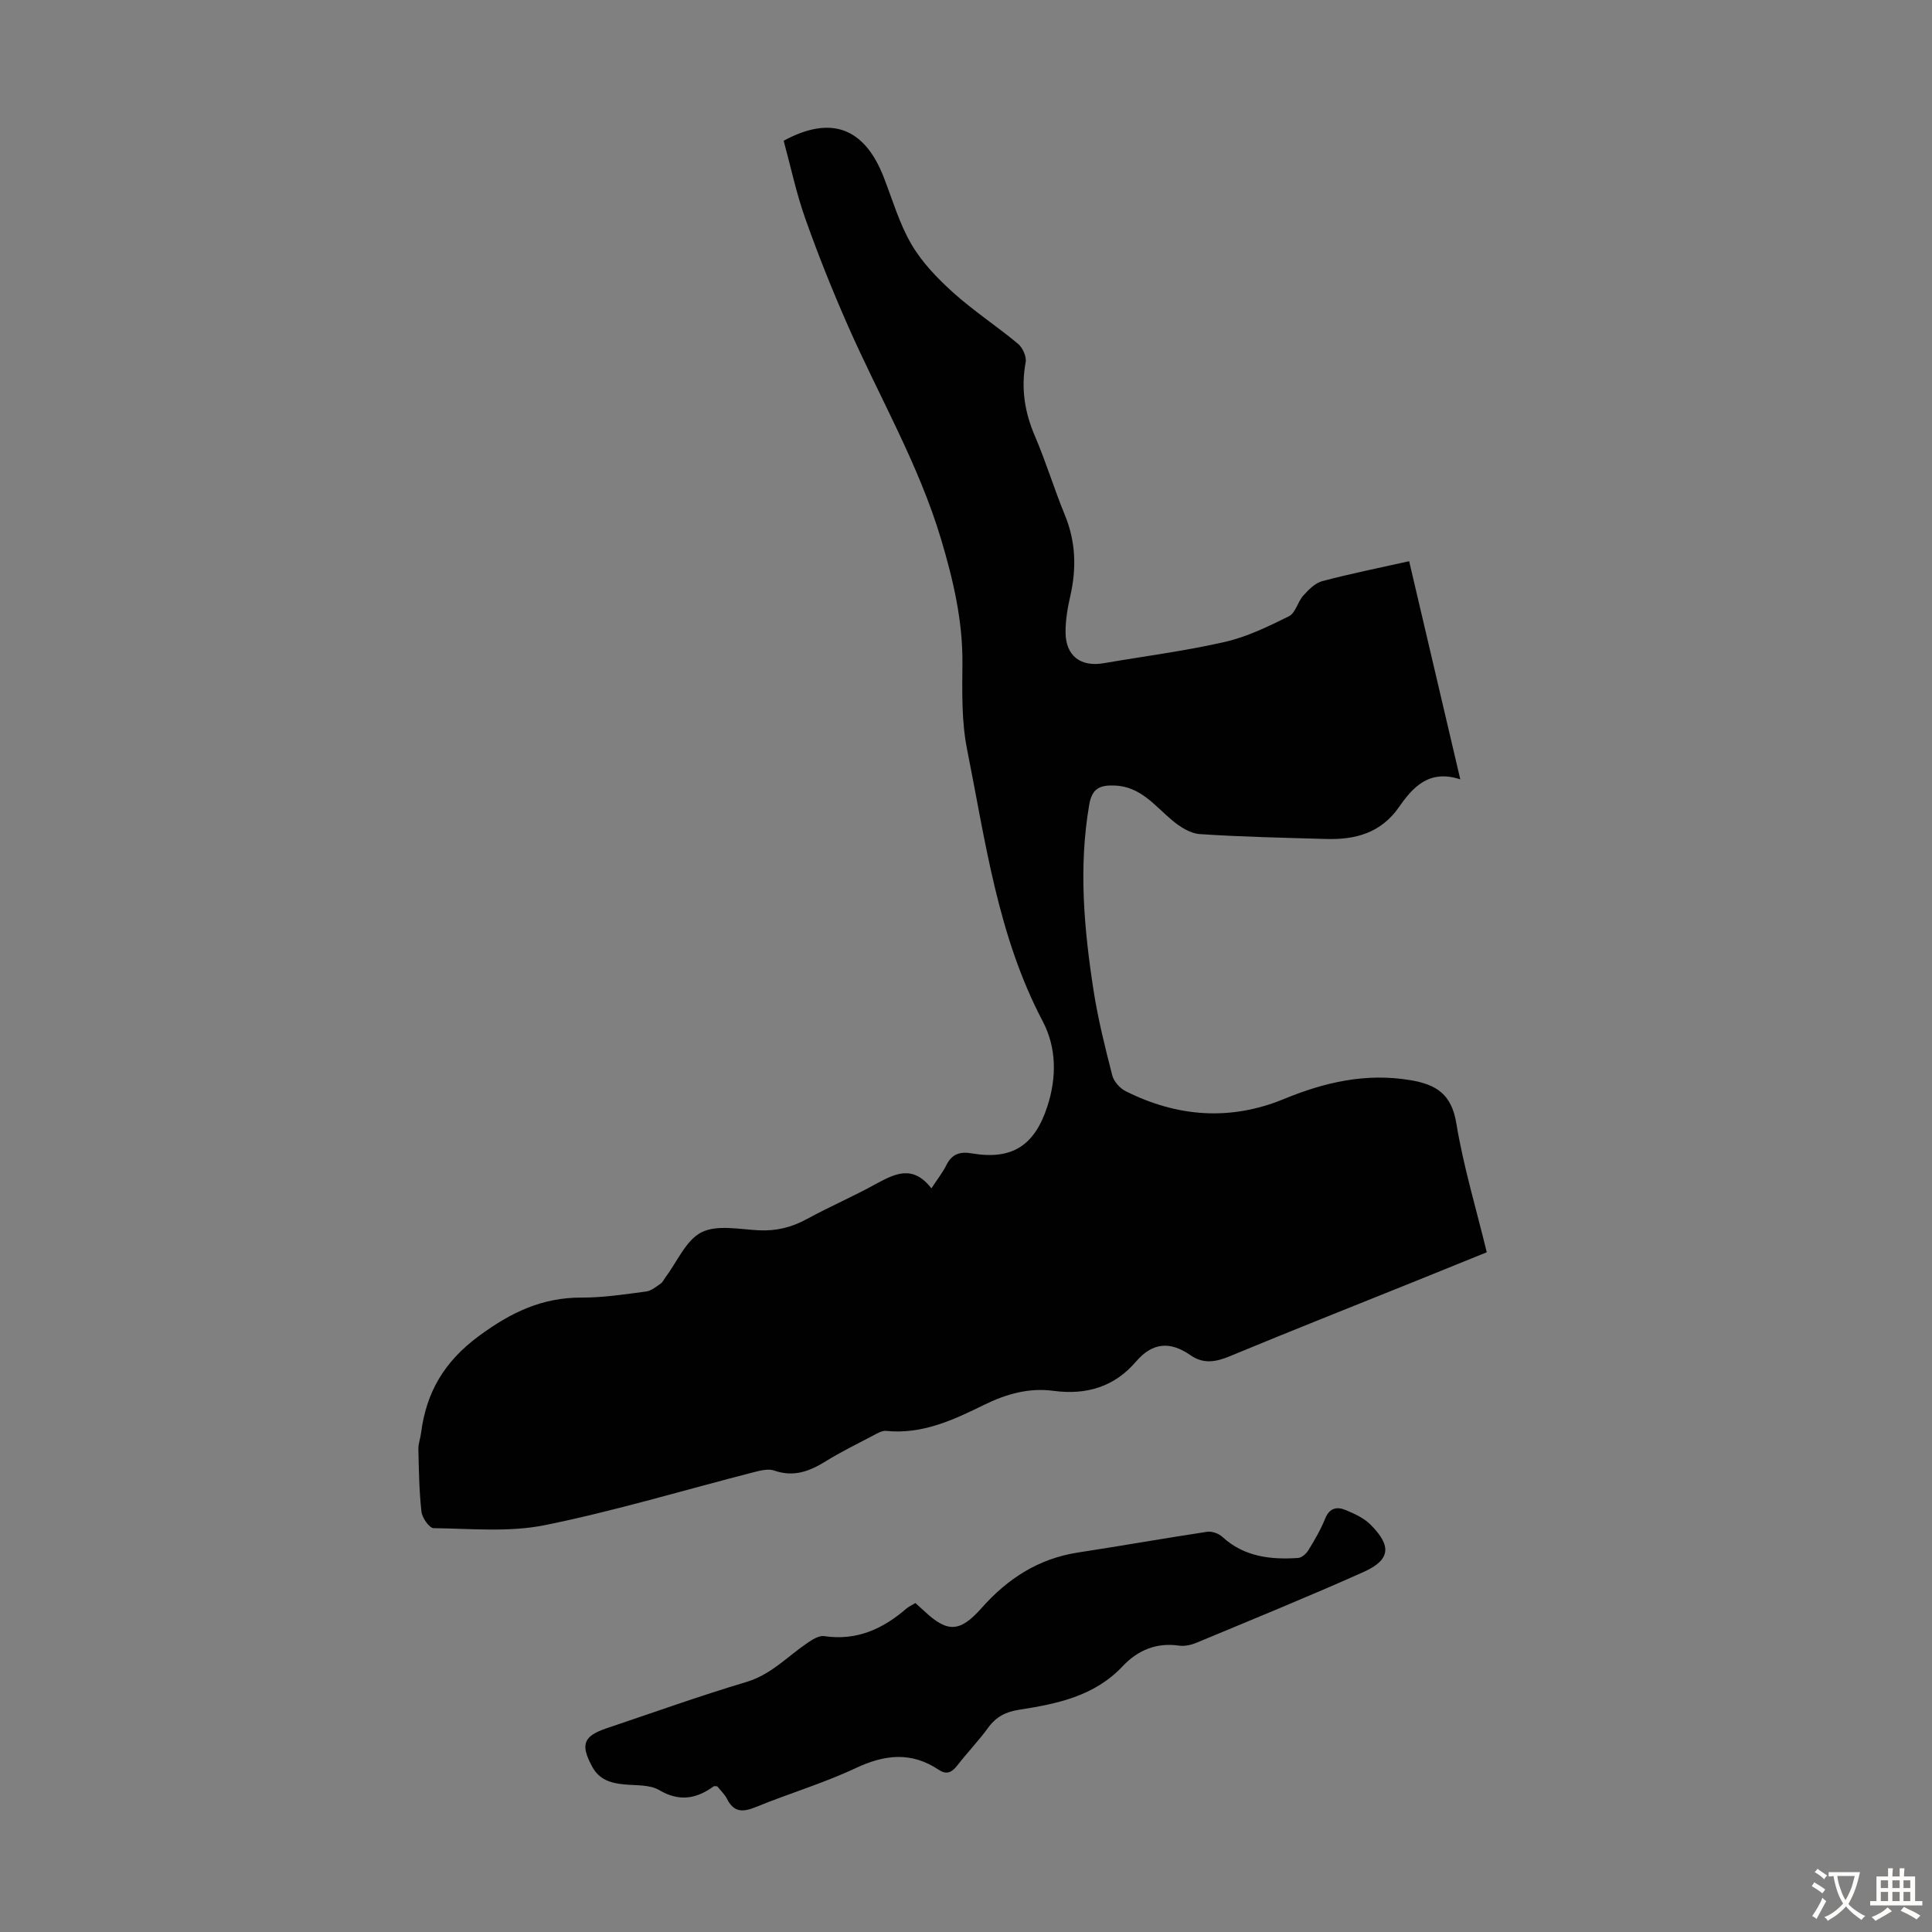 <svg enable-background="new 0 0 400 400" viewBox="0 0 400 400" xmlns="http://www.w3.org/2000/svg"><rect x="0" y="0" width="400" height="400" fill="#808080" stroke="none"/><path d="m192.84 246.04c1.33-2.04 2.38-3.36 3.11-4.84 1.13-2.29 2.84-2.82 5.21-2.41 8.33 1.42 13.02-1.54 15.68-9.71 1.96-6.03 1.92-12.18-.97-17.66-9.3-17.67-11.83-37.17-15.65-56.3-1.15-5.75-1.01-11.82-.96-17.73.08-8.85-1.89-17.25-4.39-25.65-4.66-15.64-12.9-29.68-19.4-44.49-3.19-7.25-6.14-14.63-8.78-22.1-1.85-5.24-3-10.72-4.44-16.01 9.82-5.33 16.73-2.7 20.72 7.56 1.82 4.68 3.23 9.61 5.74 13.89 2.19 3.74 5.38 7.06 8.64 9.99 4.23 3.81 9.04 6.95 13.42 10.6.96.8 1.8 2.66 1.58 3.82-.99 5.37-.22 10.33 1.93 15.32 2.29 5.33 3.97 10.92 6.18 16.29 2.27 5.51 2.44 11.03 1.14 16.75-.57 2.49-1.01 5.08-.99 7.61.05 4.84 3.15 7.16 7.89 6.34 8.37-1.44 16.82-2.52 25.1-4.41 4.6-1.05 9-3.2 13.26-5.31 1.36-.67 1.81-2.99 2.97-4.28 1.09-1.21 2.44-2.59 3.92-2.99 5.82-1.54 11.74-2.73 18-4.13 3.49 14.87 6.94 29.59 10.59 45.17-6.47-2.14-9.84 1.64-12.66 5.69-3.79 5.45-9.08 6.83-15.15 6.65-8.71-.25-17.44-.43-26.13-1.01-1.97-.13-4.1-1.5-5.7-2.84-3.65-3.05-6.57-7.06-12.03-7.22-3.03-.09-4.59.66-5.16 3.98-2.22 12.88-1.08 25.66.89 38.4.92 5.95 2.39 11.82 3.89 17.66.32 1.27 1.6 2.67 2.81 3.27 10.65 5.33 21.62 6.17 32.74 1.59 8.42-3.47 16.93-5.43 26.14-3.9 5.42.9 8.55 2.92 9.54 8.95 1.46 8.89 4.09 17.59 6.3 26.69-5.2 2.1-10.24 4.16-15.29 6.19-12.64 5.09-25.32 10.11-37.91 15.33-2.89 1.2-5.46 1.66-8.13-.2-4.14-2.88-7.81-2.75-11.29 1.31-4.47 5.23-10.29 6.97-17.08 6.06-5.12-.69-9.84.66-14.5 2.96-6.3 3.1-12.75 6.09-20.15 5.33-.88-.09-1.9.54-2.77 1-3.27 1.71-6.59 3.34-9.72 5.28-3.37 2.09-6.66 3.35-10.7 1.93-1.23-.43-2.87 0-4.25.35-14.39 3.69-28.66 8-43.2 10.95-7.43 1.51-15.35.72-23.05.63-.89-.01-2.38-2.14-2.52-3.4-.48-4.29-.54-8.64-.64-12.97-.03-1.09.41-2.19.55-3.3 1.08-8.46 4.78-14.81 12-20.13 6.62-4.88 13.08-7.98 21.27-7.94 4.45.02 8.92-.68 13.35-1.26 1.06-.14 2.06-1 3-1.64.44-.3.67-.88 1.01-1.33 2.42-3.21 4.21-7.65 7.43-9.28 3.23-1.63 7.88-.61 11.89-.42 3.58.17 6.76-.59 9.91-2.32 4.7-2.57 9.66-4.69 14.34-7.29 3.95-2.13 7.63-4.02 11.47.93z" fill="#010102"/><path d="m189.52 331.89c.63.57 1.21 1.08 1.78 1.61 4.85 4.57 7.42 4.51 11.94-.59 5.37-6.06 11.75-10.21 19.9-11.47 8.94-1.37 17.84-2.95 26.78-4.3.99-.15 2.39.35 3.15 1.05 4.52 4.14 9.98 4.75 15.69 4.37.76-.05 1.7-.9 2.15-1.64 1.28-2.09 2.54-4.24 3.45-6.51.9-2.24 2.46-2.52 4.25-1.77 1.82.76 3.76 1.64 5.12 3 4.47 4.46 4.16 7.33-1.48 9.85-11.41 5.1-22.98 9.81-34.52 14.62-1.1.46-2.44.76-3.6.6-4.72-.68-8.58.95-11.71 4.28-5.84 6.2-13.58 7.78-21.45 9-2.72.42-4.74 1.45-6.37 3.7-1.97 2.71-4.32 5.14-6.37 7.79-1.13 1.46-2.22 2.05-3.9.92-5.66-3.77-11.17-3.16-17.19-.32-6.65 3.13-13.78 5.23-20.6 8.03-2.69 1.1-4.58 1.19-6.02-1.67-.49-.97-1.35-1.76-2.02-2.6-.33 0-.6-.09-.75.01-3.6 2.6-7.1 3.22-11.27.77-1.96-1.15-4.76-.94-7.19-1.17-2.81-.26-5.23-.97-6.69-3.69-2.46-4.56-1.84-6.32 2.99-7.94 9.63-3.23 19.2-6.68 28.93-9.58 5.1-1.52 8.48-5.25 12.59-8.05 1.04-.71 2.44-1.61 3.52-1.45 6.75 1.01 12.19-1.49 17.1-5.76.53-.42 1.15-.7 1.79-1.09z" fill="#010102"/><g fill="#fcfbfa"><path d="m377.9 391.2c-.2.3-.4.5-.6.8-.7-.6-1.4-1-2.2-1.5.2-.3.4-.5.5-.8.6.4 1.4.8 2.3 1.5zm-1.8 6.1c-.2-.2-.5-.4-.9-.6.4-.6.8-1.2 1.2-1.9s.7-1.3.9-1.9c.3.3.5.5.8.7-.7 1.3-1.4 2.6-2 3.7zm2.2-9c-.3.3-.5.5-.6.8-.6-.6-1.3-1.1-2-1.5.3-.3.5-.5.6-.7.6.5 1.3.9 2 1.4zm.3.2v-.9h2 4.5c-.3 1.3-.6 2.5-1 3.6s-.9 2.1-1.4 3c.4.5 1 1 1.6 1.4s1.2.8 1.9 1.1c-.3.2-.5.4-.8.8-.4-.3-1-.7-1.6-1.2s-1.2-1.1-1.6-1.6c-.5.6-1.1 1.1-1.7 1.6s-1.4.9-2.1 1.4c-.1-.3-.3-.5-.7-.8.6-.2 1.2-.5 1.9-1s1.4-1.1 2-1.8c-.5-.8-.9-1.6-1.2-2.5s-.6-2-.8-3.2c-.4.1-.7.1-1 .1zm2.5 2.7c.3 1 .7 1.7 1 2.2.3-.5.6-1.1 1-2s.6-1.9.9-3h-3.2-.4c.1.9.3 1.8.7 2.8z"/><path d="m396.5 388.5v1.5 3.6h1.5v.9c-.4 0-1 0-1.7 0h-7.9c-.5 0-.9 0-1.2 0v-.9h1.3v-3.5c0-.7 0-1.2 0-1.6h2.4c0-.8 0-1.4 0-1.7h1c0 .3-.1.8-.1 1.7h1.5c0-.8 0-1.4 0-1.7h1c0 .3-.1.9-.1 1.7zm-8.2 9.2c-.2-.3-.5-.5-.8-.8.8-.3 1.4-.6 1.9-.9s1-.7 1.4-1.1c.3.3.6.5.9.8-1.6 1-2.8 1.6-3.4 2zm2.6-6.8v-1.6h-1.5v1.6zm0 2.7v-1.9h-1.5v1.9zm2.4-2.7v-1.6h-1.5v1.6zm0 2.7v-1.9h-1.5v1.9zm.2 2 .7-.8c.4.2.9.5 1.6.8s1.3.7 1.8 1c-.3.3-.5.5-.8.8-.4-.3-1.5-1-3.3-1.8zm2-4.7v-1.6h-1.4v1.6zm0 2.7v-1.9h-1.4v1.9z"/></g></svg>